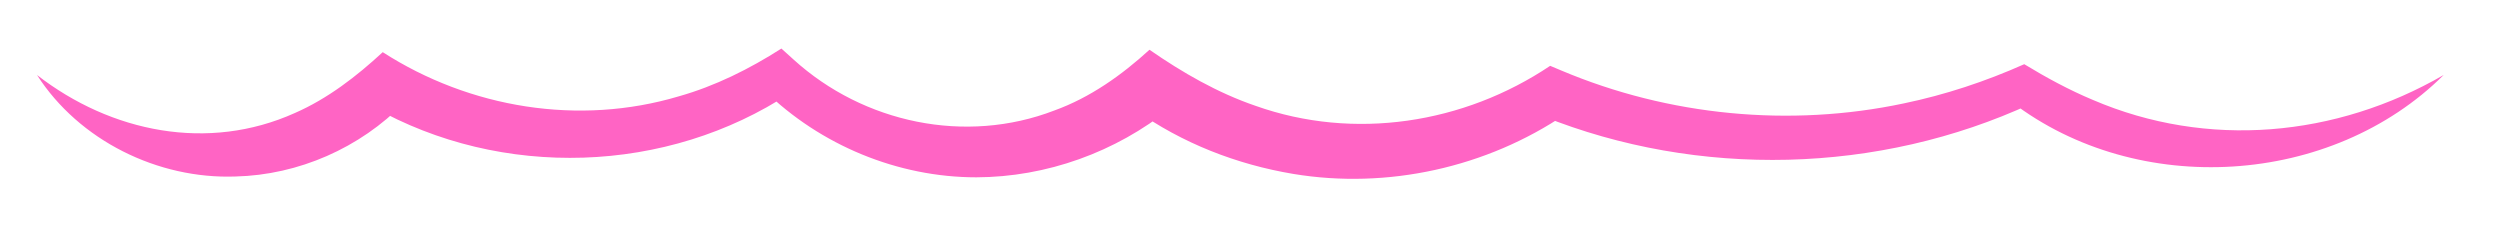 <?xml version="1.0" encoding="UTF-8"?>
<svg id="_Слой_1" data-name="Слой_1" xmlns="http://www.w3.org/2000/svg" version="1.1" viewBox="0 0 643.72 64.16">
  <!-- Generator: Adobe Illustrator 29.7.1, SVG Export Plug-In . SVG Version: 2.1.1 Build 8)  -->
  <defs>
    <style>
      .st0 {
        fill: #ff64c4;
      }
    </style>
  </defs>
  <path class="st0" d="M9.5,19.29c19.13,14.84,44.09,19.84,66.4,9.82,8.48-3.7,15.93-9.47,22.65-15.68,22.44,14.43,50.52,19.03,76.21,11.38,9.38-2.64,18.24-7.07,26.44-12.31,0,0,3.12,2.82,3.12,2.82,18.04,16.38,44.31,21.93,67.16,13.13,9.26-3.34,17.38-9.14,24.5-15.64,8.44,5.86,17.56,11.11,27.34,14.45,25.34,8.99,53.6,4.6,75.83-10.31,0,0,2.93,1.23,2.93,1.23,27.6,11.64,58.78,14.66,88.1,8.45,10.66-2.21,21.08-5.66,31.04-10.1,5.66,3.44,11.57,6.65,17.68,9.2,29.46,12.63,62.6,9.63,90.33-6.43-28.92,28.74-78.74,31.79-111.19,7.01-.02,0,4.94.43,4.86.45-39.16,18.07-85.56,19.2-125.61,3.17-.01,0,5.89-.57,5.83-.55-20.3,13.75-45.89,19.43-70.13,15.4-14.56-2.44-28.61-7.9-40.68-16.49,0,0,9.05-.42,9.05-.42-14.1,11.32-31.89,17.73-49.96,17.79-20.22,0-40.16-8.26-54.6-22.39,0,0,6.7.65,6.7.65-31.75,20.96-74.39,22.31-107.49,3.58,0,0,8.06-1.07,8.05-1.06-11.34,11.66-27.21,18.62-43.43,19.01-19.97.72-40.28-9.27-51.11-26.15h0Z"/>
</svg>